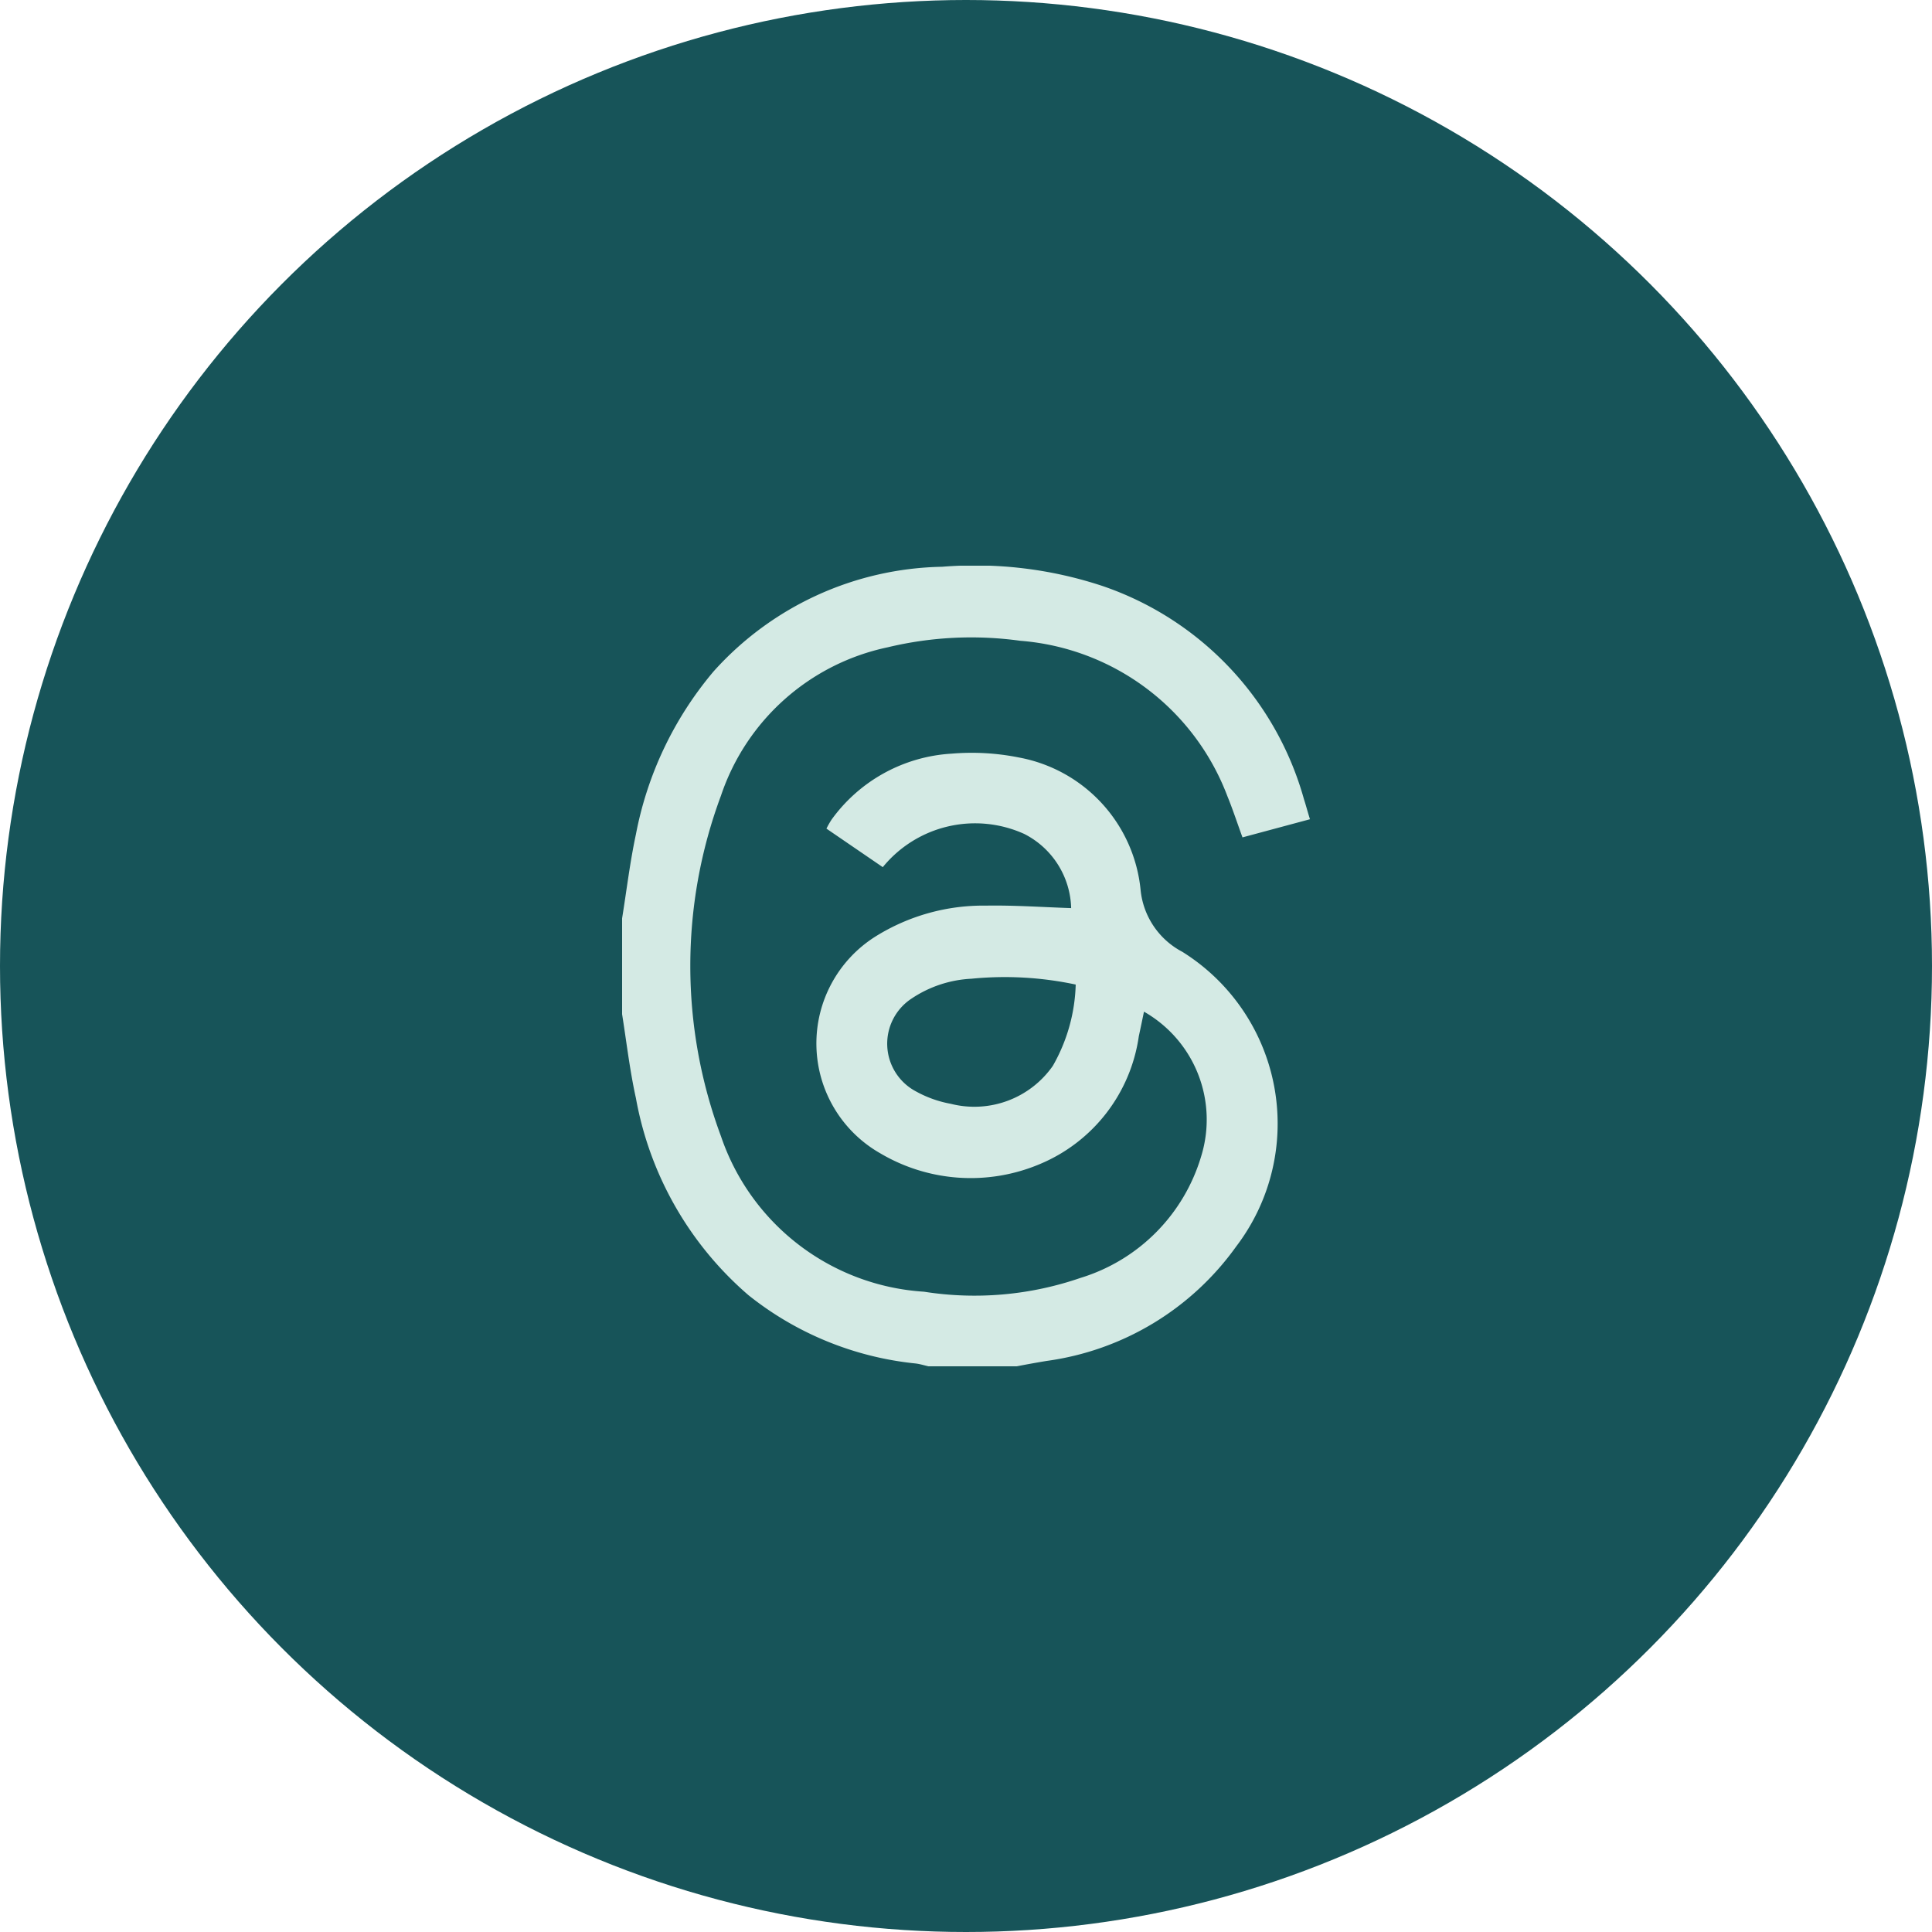 <svg xmlns="http://www.w3.org/2000/svg" xmlns:xlink="http://www.w3.org/1999/xlink" width="56" height="56" viewBox="0 0 56 56">
  <defs>
    <clipPath id="clip-path">
      <rect id="Retângulo_118615" data-name="Retângulo 118615" width="19.939" height="23.206" fill="#d4eae4"/>
    </clipPath>
  </defs>
  <g id="Threads" transform="translate(-35.281 2)">
    <g id="Grupo_7842" data-name="Grupo 7842" transform="translate(35.281 -2)">
      <circle id="Elipse_42" data-name="Elipse 42" cx="28" cy="28" r="28" fill="#175459"/>
    </g>
    <g id="Grupo_210437" data-name="Grupo 210437" transform="translate(51.909 12.764)">
      <g id="Grupo_210437-2" data-name="Grupo 210437" transform="translate(1.403 1.633)" clip-path="url(#clip-path)">
        <path id="Caminho_4779985" data-name="Caminho 4779985" d="M0,10.221c.131-.811.228-1.63.4-2.433A10.307,10.307,0,0,1,2.651,3.065,9.119,9.119,0,0,1,9.274.031a11.763,11.763,0,0,1,4.647.556,9.118,9.118,0,0,1,5.843,6.182c.056.17.1.344.174.58l-1.956.526c-.155-.425-.282-.814-.437-1.193a7,7,0,0,0-6.007-4.506A10.368,10.368,0,0,0,7.7,2.365a6.513,6.513,0,0,0-4.834,4.3,14.15,14.15,0,0,0,0,9.873,6.658,6.658,0,0,0,5.886,4.506,9.413,9.413,0,0,0,4.534-.4,5.249,5.249,0,0,0,3.5-3.53,3.6,3.6,0,0,0-1.659-4.187c-.051.245-.1.48-.15.712a4.741,4.741,0,0,1-2.877,3.709,5.146,5.146,0,0,1-4.614-.314,3.663,3.663,0,0,1-.129-6.294,5.894,5.894,0,0,1,3.193-.887c.82-.014,1.641.045,2.466.072a2.482,2.482,0,0,0-1.36-2.15,3.452,3.452,0,0,0-4.1.963L5.923,7.621a2.493,2.493,0,0,1,.152-.266A4.624,4.624,0,0,1,9.551,5.448a6.949,6.949,0,0,1,1.955.112,4.335,4.335,0,0,1,3.522,3.831,2.279,2.279,0,0,0,1.209,1.8A5.872,5.872,0,0,1,17.8,19.732a8.1,8.1,0,0,1-5.5,3.319c-.289.048-.577.1-.865.156H8.883c-.123-.028-.244-.066-.368-.082a9.265,9.265,0,0,1-4.854-1.982A9.832,9.832,0,0,1,.4,15.431C.223,14.631.129,13.813,0,13V10.221m13.148,1.92a9.86,9.86,0,0,0-3.023-.169,3.412,3.412,0,0,0-1.733.574,1.564,1.564,0,0,0,.126,2.692,3.3,3.3,0,0,0,1.007.359,2.775,2.775,0,0,0,2.96-1.1,5.015,5.015,0,0,0,.663-2.358" transform="translate(0.001 0)" fill="#d4eae4"/>
      </g>
    </g>
  </g>
</svg>
